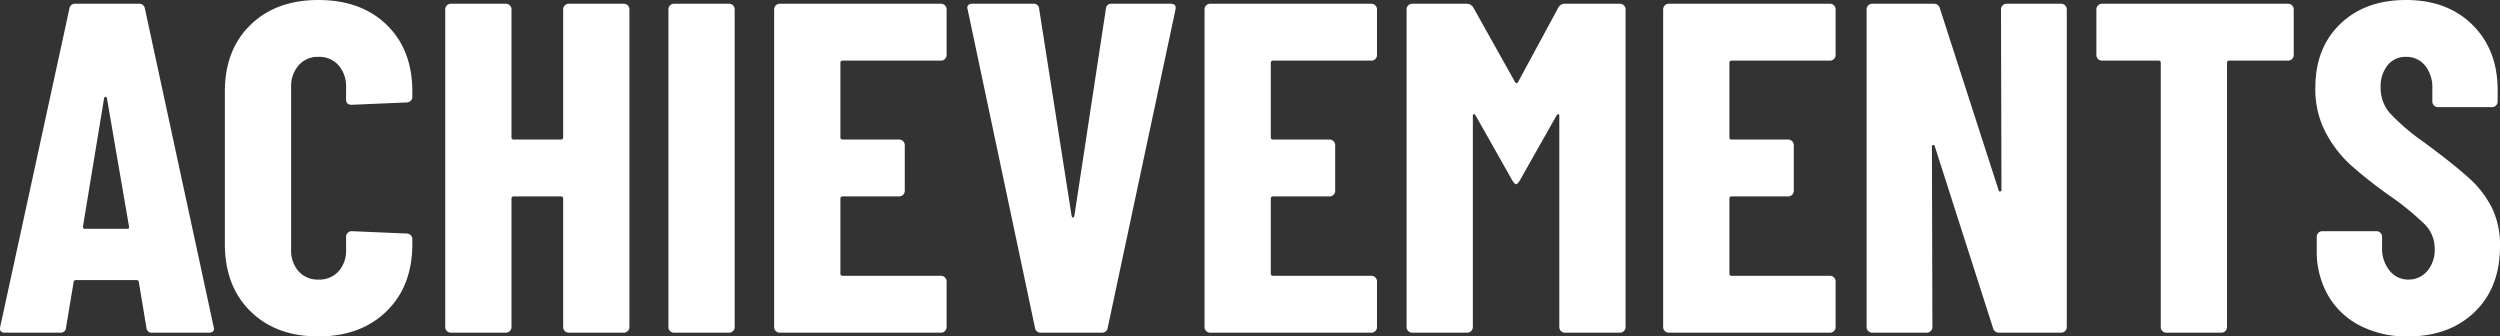 <svg xmlns="http://www.w3.org/2000/svg" width="532.056" height="71.6" viewBox="0 0 532.056 71.6">
  <rect x="0" y="0" width="532.056" height="71.6" fill="#333333" stroke="none"/>
  <path id="Path_4048" data-name="Path 4048" d="M33.8,0a1.128,1.128,0,0,1-1.3-1.1l-1.6-9.6q0-.5-.6-.5H17.6q-.6,0-.6.5L15.4-1.1A1.128,1.128,0,0,1,14.1,0H2.4q-1.3,0-1-1.3L16.1-68.9A1.2,1.2,0,0,1,17.4-70H30.9a1.2,1.2,0,0,1,1.3,1.1L46.8-1.3l.1.4q0,.9-1.1.9ZM19-22.6q0,.5.4.5h9q.5,0,.4-.5L24.1-49.9q-.1-.3-.3-.3t-.3.3ZM69.1.8q-9,0-14.45-5.35T49.2-18.9V-51.3q0-8.9,5.45-14.2T69.1-70.8q9.1,0,14.55,5.3T89.1-51.3v1.1a1.157,1.157,0,0,1-.35.85,1.157,1.157,0,0,1-.85.35l-11.7.5q-1.2,0-1.2-1.1v-2.6a6.81,6.81,0,0,0-1.6-4.7,5.466,5.466,0,0,0-4.3-1.8,5.35,5.35,0,0,0-4.2,1.8,6.81,6.81,0,0,0-1.6,4.7v34.5a6.623,6.623,0,0,0,1.6,4.65,5.422,5.422,0,0,0,4.2,1.75,5.541,5.541,0,0,0,4.3-1.75A6.623,6.623,0,0,0,75-17.7v-2.7a1.157,1.157,0,0,1,.35-.85,1.157,1.157,0,0,1,.85-.35l11.7.5a1.157,1.157,0,0,1,.85.35,1.157,1.157,0,0,1,.35.85v1q0,9-5.5,14.35T69.1.8Zm52.1-69.6a1.157,1.157,0,0,1,.35-.85,1.157,1.157,0,0,1,.85-.35h11.7a1.157,1.157,0,0,1,.85.35,1.157,1.157,0,0,1,.35.85V-1.2a1.157,1.157,0,0,1-.35.85,1.157,1.157,0,0,1-.85.35H122.4a1.157,1.157,0,0,1-.85-.35,1.157,1.157,0,0,1-.35-.85V-28.5a.442.442,0,0,0-.5-.5h-10a.442.442,0,0,0-.5.5V-1.2a1.157,1.157,0,0,1-.35.85A1.157,1.157,0,0,1,109,0H97.3a1.157,1.157,0,0,1-.85-.35,1.157,1.157,0,0,1-.35-.85V-68.8a1.157,1.157,0,0,1,.35-.85A1.157,1.157,0,0,1,97.3-70H109a1.157,1.157,0,0,1,.85.35,1.157,1.157,0,0,1,.35.85v27.2a.442.442,0,0,0,.5.5h10a.442.442,0,0,0,.5-.5ZM144.8,0a1.157,1.157,0,0,1-.85-.35,1.157,1.157,0,0,1-.35-.85V-68.8a1.157,1.157,0,0,1,.35-.85,1.157,1.157,0,0,1,.85-.35h11.7a1.157,1.157,0,0,1,.85.35,1.157,1.157,0,0,1,.35.85V-1.2a1.157,1.157,0,0,1-.35.85,1.157,1.157,0,0,1-.85.35Zm58-59.1a1.157,1.157,0,0,1-.35.85,1.157,1.157,0,0,1-.85.35H180.7a.442.442,0,0,0-.5.5v15.8a.442.442,0,0,0,.5.5h12a1.157,1.157,0,0,1,.85.35,1.157,1.157,0,0,1,.35.85v9.7a1.157,1.157,0,0,1-.35.85,1.157,1.157,0,0,1-.85.35h-12a.442.442,0,0,0-.5.5v15.9a.442.442,0,0,0,.5.5h20.9a1.157,1.157,0,0,1,.85.35,1.157,1.157,0,0,1,.35.85v9.7a1.157,1.157,0,0,1-.35.85,1.157,1.157,0,0,1-.85.35H167.3a1.157,1.157,0,0,1-.85-.35,1.157,1.157,0,0,1-.35-.85V-68.8a1.157,1.157,0,0,1,.35-.85,1.157,1.157,0,0,1,.85-.35h34.3a1.157,1.157,0,0,1,.85.35,1.157,1.157,0,0,1,.35.85ZM222.9,0a1.2,1.2,0,0,1-1.3-1.1L207.3-68.7l-.1-.4q0-.9,1.1-.9h12.9a1.128,1.128,0,0,1,1.3,1.1l6.9,44q.1.4.3.4t.3-.4l6.7-44A1.128,1.128,0,0,1,238-70h12.5q1.3,0,1,1.3L237.1-1.1A1.2,1.2,0,0,1,235.8,0Zm71.5-59.1a1.157,1.157,0,0,1-.35.85,1.157,1.157,0,0,1-.85.35H272.3a.442.442,0,0,0-.5.5v15.8a.442.442,0,0,0,.5.5h12a1.157,1.157,0,0,1,.85.35,1.157,1.157,0,0,1,.35.85v9.7a1.157,1.157,0,0,1-.35.85,1.157,1.157,0,0,1-.85.35h-12a.442.442,0,0,0-.5.5v15.9a.442.442,0,0,0,.5.5h20.9a1.157,1.157,0,0,1,.85.35,1.157,1.157,0,0,1,.35.85v9.7a1.157,1.157,0,0,1-.35.85,1.157,1.157,0,0,1-.85.35H258.9a1.157,1.157,0,0,1-.85-.35,1.157,1.157,0,0,1-.35-.85V-68.8a1.157,1.157,0,0,1,.35-.85,1.157,1.157,0,0,1,.85-.35h34.3a1.157,1.157,0,0,1,.85.35,1.157,1.157,0,0,1,.35.85ZM333-69.2a1.519,1.519,0,0,1,1.5-.8h11.6a1.157,1.157,0,0,1,.85.35,1.157,1.157,0,0,1,.35.85V-1.2a1.157,1.157,0,0,1-.35.85,1.157,1.157,0,0,1-.85.35H334.4a1.157,1.157,0,0,1-.85-.35,1.157,1.157,0,0,1-.35-.85V-46.1q0-.4-.2-.4t-.4.3l-7.8,13.8q-.5.8-.8.8t-.8-.8l-7.8-13.8q-.2-.3-.4-.3t-.2.4V-1.2a1.157,1.157,0,0,1-.35.85,1.157,1.157,0,0,1-.85.35H301.9a1.157,1.157,0,0,1-.85-.35,1.157,1.157,0,0,1-.35-.85V-68.8a1.157,1.157,0,0,1,.35-.85,1.157,1.157,0,0,1,.85-.35h11.5a1.653,1.653,0,0,1,1.5.8l8.9,15.9q.3.4.6,0Zm59,10.1a1.157,1.157,0,0,1-.35.85,1.157,1.157,0,0,1-.85.35H369.9a.442.442,0,0,0-.5.5v15.8a.442.442,0,0,0,.5.5h12a1.157,1.157,0,0,1,.85.35,1.157,1.157,0,0,1,.35.85v9.7a1.157,1.157,0,0,1-.35.85,1.157,1.157,0,0,1-.85.35h-12a.442.442,0,0,0-.5.5v15.9a.442.442,0,0,0,.5.5h20.9a1.157,1.157,0,0,1,.85.35,1.157,1.157,0,0,1,.35.85v9.7a1.157,1.157,0,0,1-.35.85,1.157,1.157,0,0,1-.85.35H356.5a1.157,1.157,0,0,1-.85-.35,1.157,1.157,0,0,1-.35-.85V-68.8a1.157,1.157,0,0,1,.35-.85,1.157,1.157,0,0,1,.85-.35h34.3a1.157,1.157,0,0,1,.85.35,1.157,1.157,0,0,1,.35.85Zm35.2-9.7a1.157,1.157,0,0,1,.35-.85,1.157,1.157,0,0,1,.85-.35H440a1.157,1.157,0,0,1,.85.35,1.157,1.157,0,0,1,.35.85V-1.2a1.157,1.157,0,0,1-.35.85A1.157,1.157,0,0,1,440,0H426.8a1.255,1.255,0,0,1-1.3-1L413.1-39.7q-.1-.3-.35-.25a.308.308,0,0,0-.25.35l.1,38.4a1.157,1.157,0,0,1-.35.85,1.157,1.157,0,0,1-.85.35H399.8a1.157,1.157,0,0,1-.85-.35,1.157,1.157,0,0,1-.35-.85V-68.8a1.157,1.157,0,0,1,.35-.85,1.157,1.157,0,0,1,.85-.35h13.1a1.255,1.255,0,0,1,1.3,1l12.5,38.7q.1.3.35.25a.308.308,0,0,0,.25-.35ZM488.3-70a1.157,1.157,0,0,1,.85.35,1.157,1.157,0,0,1,.35.85v9.7a1.157,1.157,0,0,1-.35.85,1.157,1.157,0,0,1-.85.35H475.8a.442.442,0,0,0-.5.5V-1.2a1.157,1.157,0,0,1-.35.85,1.157,1.157,0,0,1-.85.35H462.4a1.157,1.157,0,0,1-.85-.35,1.157,1.157,0,0,1-.35-.85V-57.4a.442.442,0,0,0-.5-.5h-12a1.157,1.157,0,0,1-.85-.35,1.157,1.157,0,0,1-.35-.85v-9.7a1.157,1.157,0,0,1,.35-.85,1.157,1.157,0,0,1,.85-.35ZM513.8.8a21.707,21.707,0,0,1-10.2-2.3,16.494,16.494,0,0,1-6.8-6.45,18.729,18.729,0,0,1-2.4-9.55v-2.9a1.157,1.157,0,0,1,.35-.85,1.157,1.157,0,0,1,.85-.35h11.5a1.157,1.157,0,0,1,.85.35,1.157,1.157,0,0,1,.35.85v2.2a7.5,7.5,0,0,0,1.6,5,5.018,5.018,0,0,0,4,1.9,5.13,5.13,0,0,0,4-1.8,6.81,6.81,0,0,0,1.6-4.7,7.3,7.3,0,0,0-2-5.15,59.832,59.832,0,0,0-7.8-6.35,96.013,96.013,0,0,1-8.1-6.4,25.308,25.308,0,0,1-5.3-6.9,19.788,19.788,0,0,1-2.2-9.5q0-8.5,5.3-13.6t14-5.1q8.8,0,14.15,5.3t5.35,13.9v2.4a1.157,1.157,0,0,1-.35.85,1.157,1.157,0,0,1-.85.35H520.2a1.157,1.157,0,0,1-.85-.35,1.157,1.157,0,0,1-.35-.85v-2.7a7.459,7.459,0,0,0-1.55-4.95,5.031,5.031,0,0,0-4.05-1.85,4.894,4.894,0,0,0-3.9,1.75A7.218,7.218,0,0,0,508-52.1a8.081,8.081,0,0,0,1.9,5.3,45.294,45.294,0,0,0,7.5,6.4q6.2,4.6,9.35,7.45a21.787,21.787,0,0,1,4.9,6.3,18.045,18.045,0,0,1,1.75,8.25q0,8.8-5.4,14T513.8.8Z" transform="translate(-1.344 70.8)" fill="#fff"/>
</svg>
